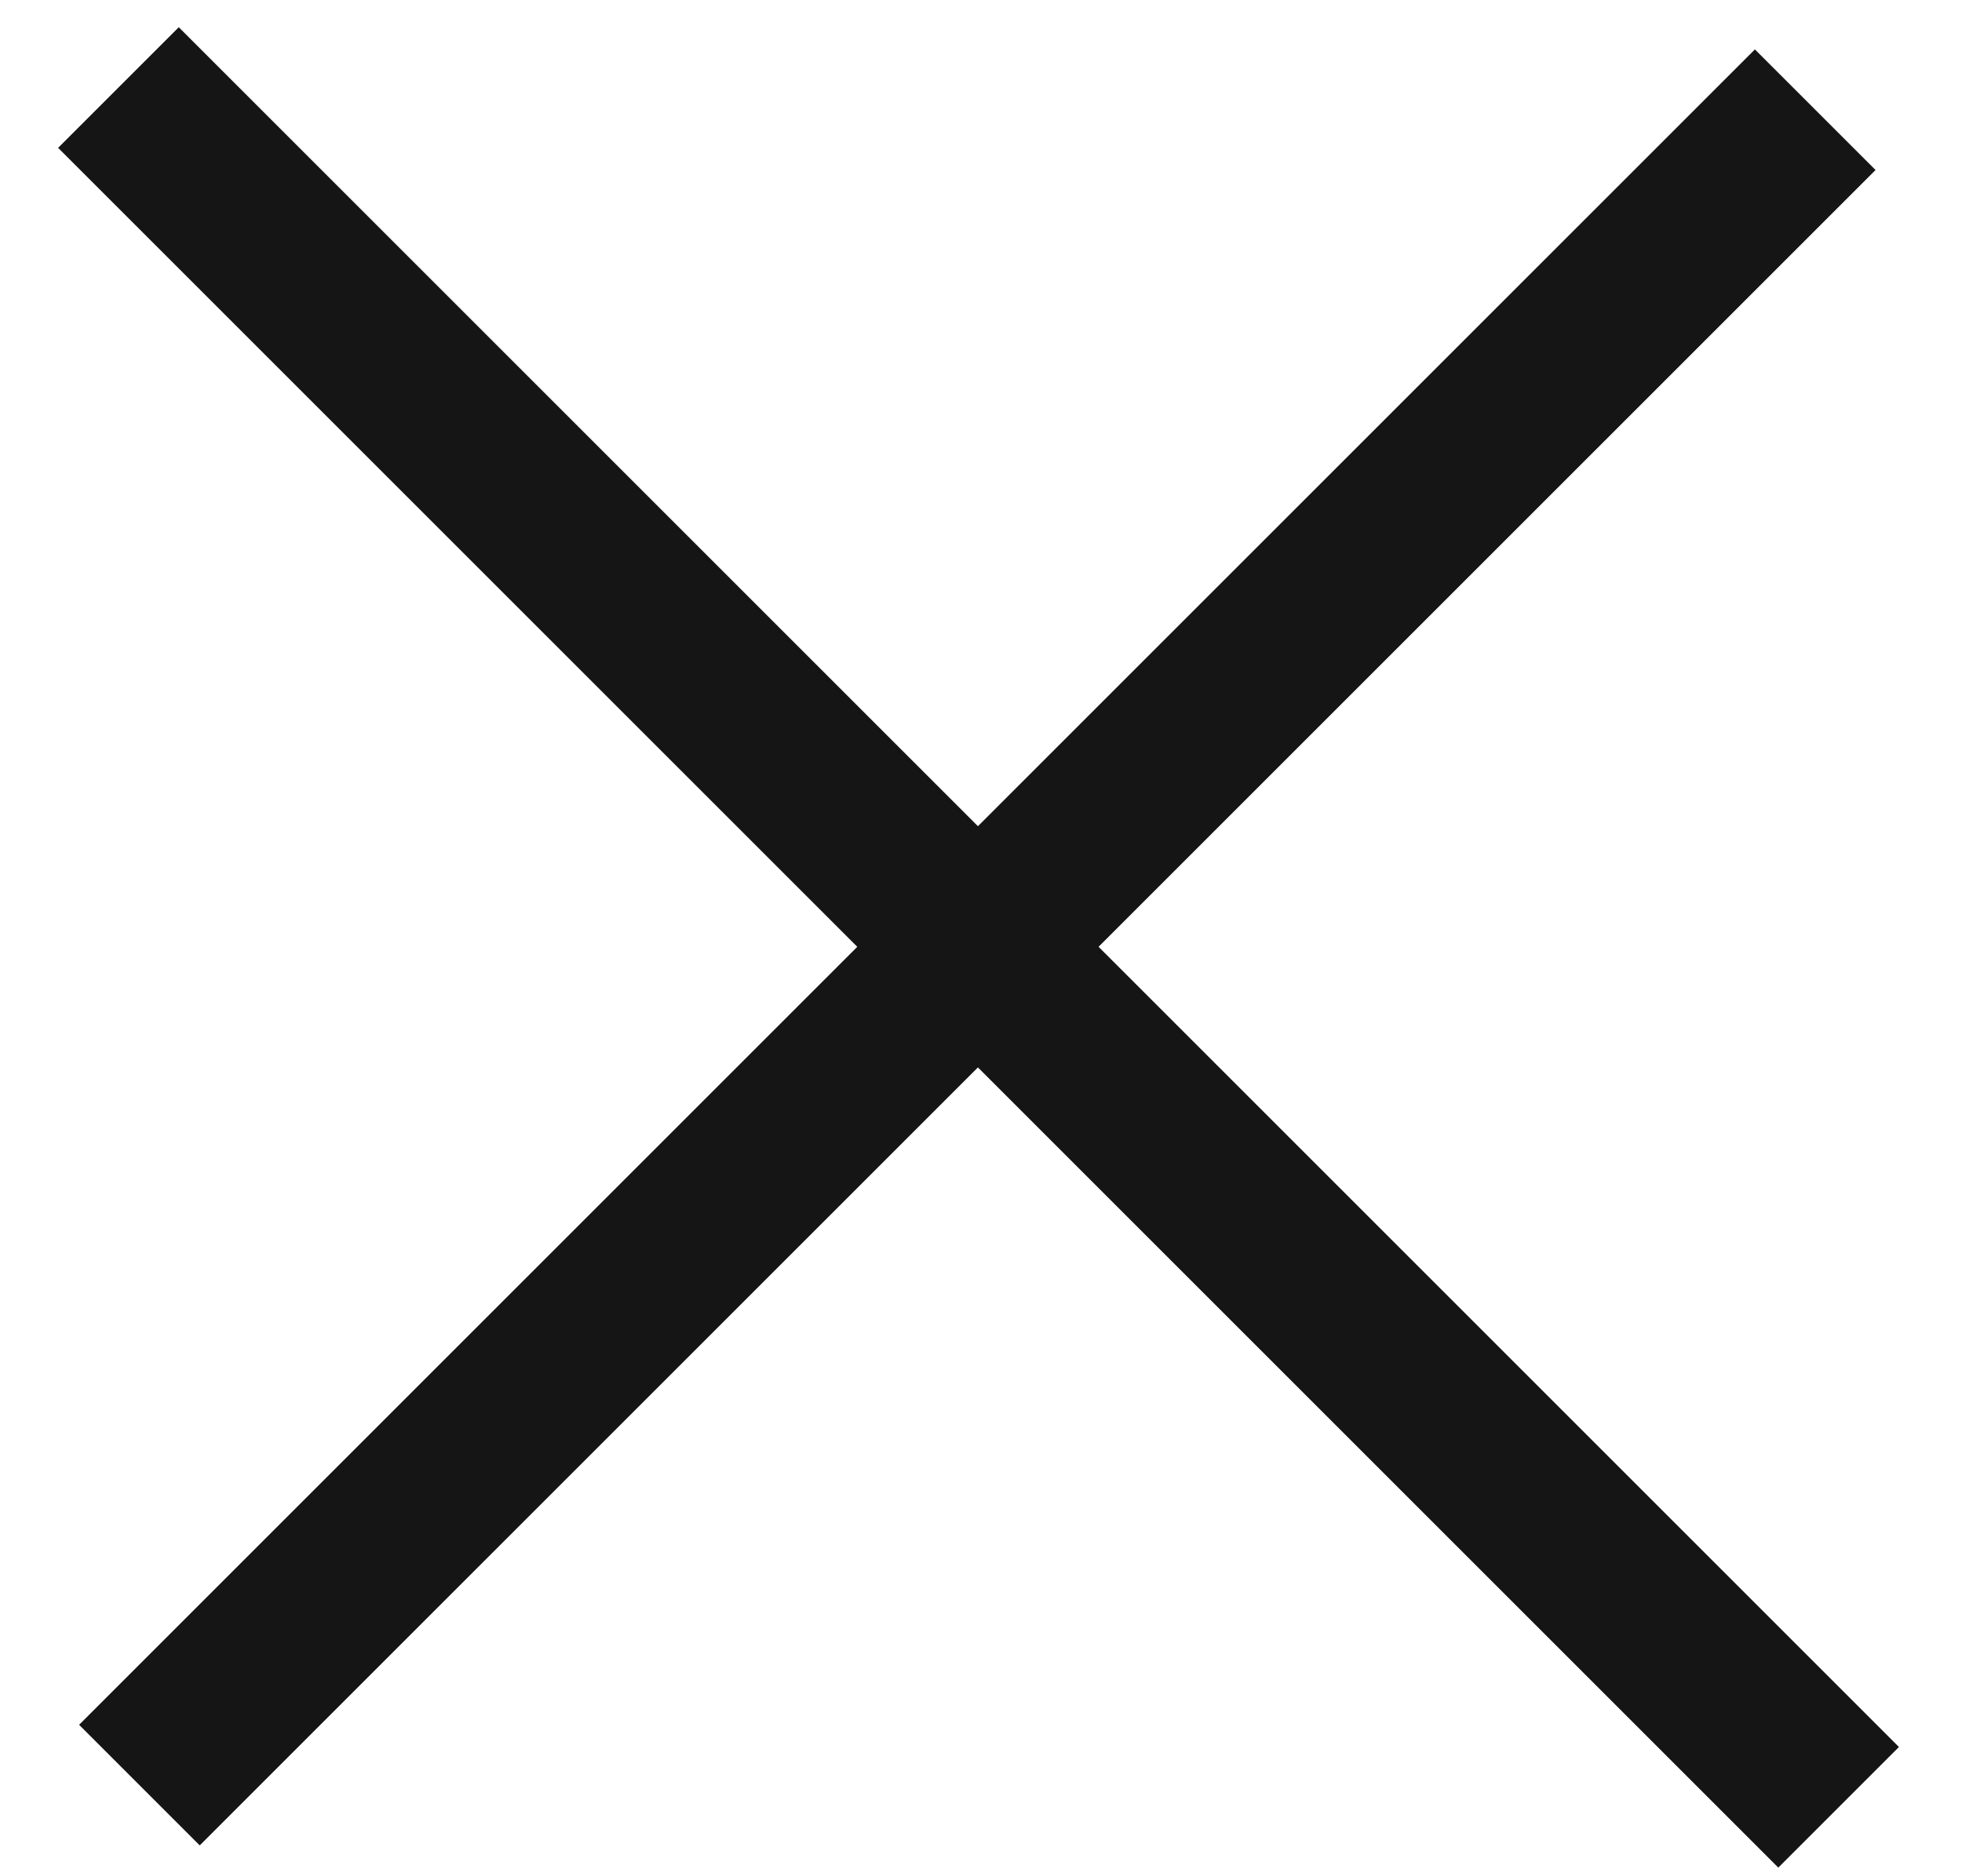 <?xml version="1.0" encoding="UTF-8"?>
<svg width="23px" height="22px" viewBox="0 0 23 22" version="1.1" xmlns="http://www.w3.org/2000/svg" xmlns:xlink="http://www.w3.org/1999/xlink">
    <!-- Generator: Sketch 51.2 (57519) - http://www.bohemiancoding.com/sketch -->
    <title>Group 4</title>
    <desc>Created with Sketch.</desc>
    <defs></defs>
    <g id="Confirm-/-Cancel-Event" stroke="none" stroke-width="1" fill="none" fill-rule="evenodd" stroke-linecap="square">
        <g id="02_Confirm-Assistance" transform="translate(-1142, -194)" stroke="#151515" stroke-width="2">
            <g id="Group-5" transform="translate(478, 160)">
                <g id="Group-4" transform="translate(665, 34)">
                    <path d="M10.471,-2.15 L10.471,24.368" id="Line-3" transform="translate(10.471, 11.109) rotate(-45) translate(-10.471, -11.109) "></path>
                    <path d="M23.869,10.893 L-1.913,10.893" id="Line-3" transform="translate(10.978, 11.63) rotate(-45) translate(-10.978, -11.63) "></path>
                </g>
            </g>
        </g>
    </g>
</svg>